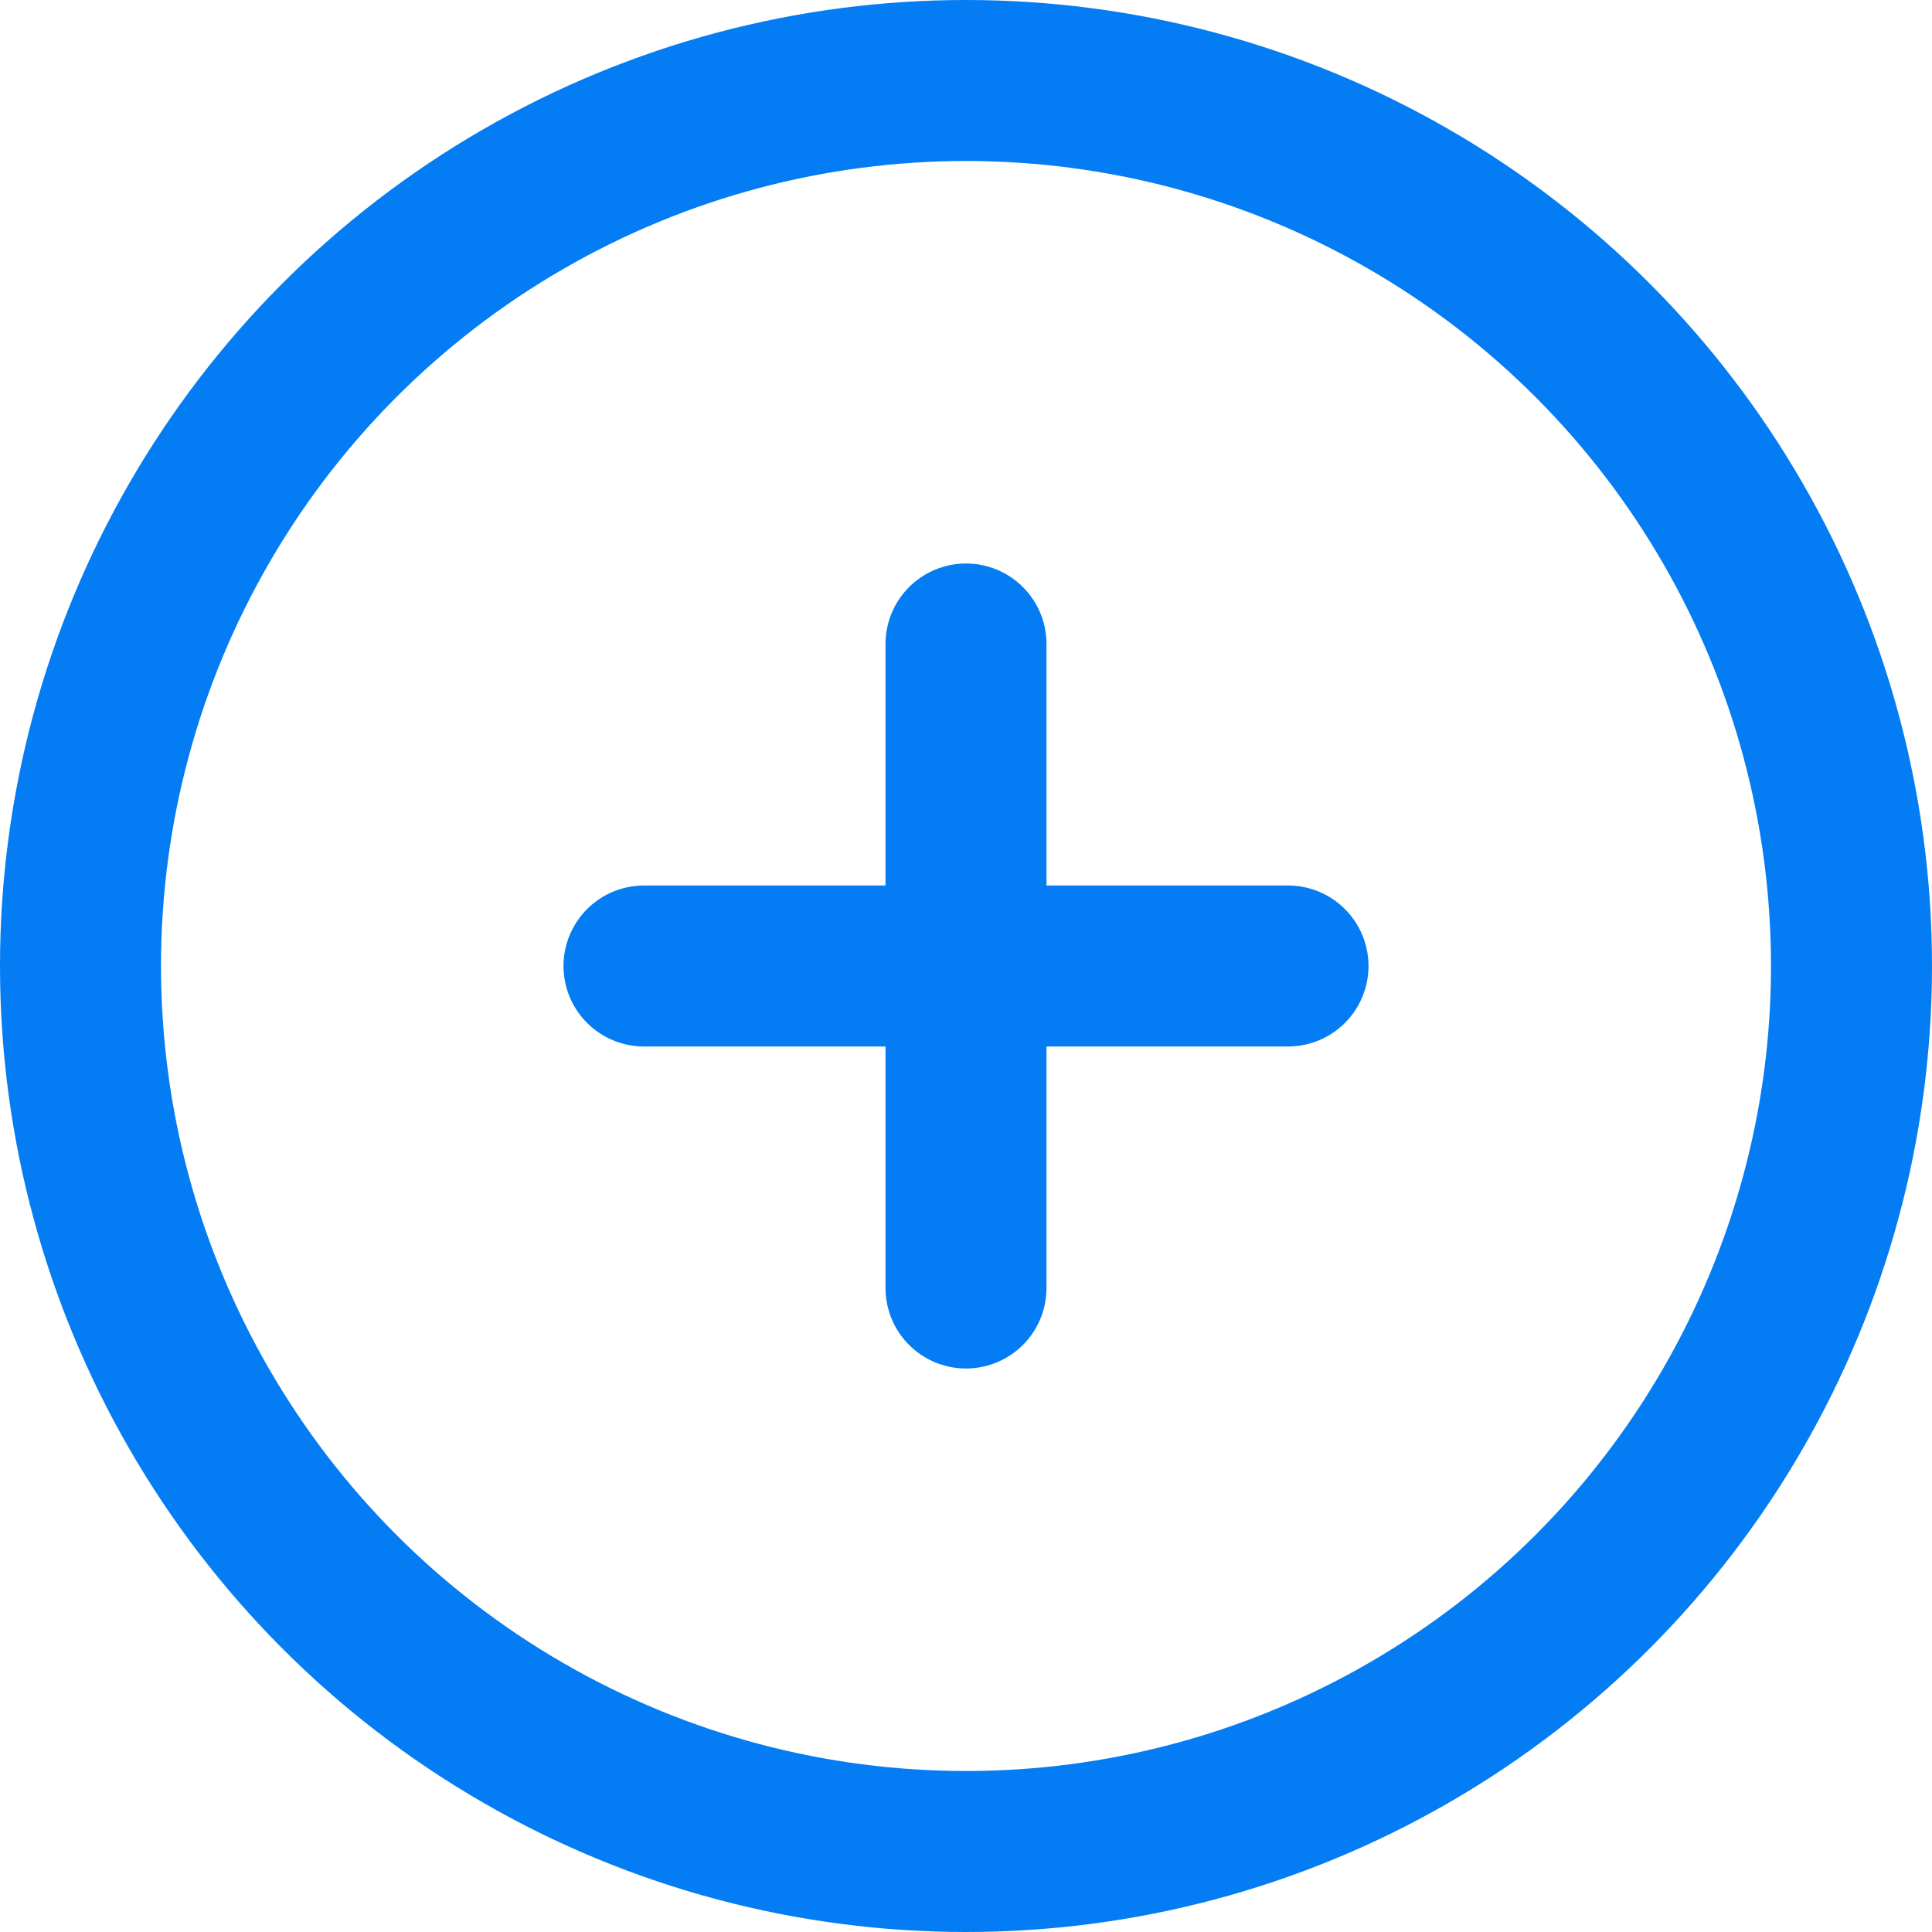 <svg width="18" height="18" viewBox="0 0 18 18" fill="none" xmlns="http://www.w3.org/2000/svg">
<path d="M9 6V12" stroke="#047CF3" stroke-width="1.5" stroke-linecap="round"/>
<path d="M12 9H6" stroke="#047CF3" stroke-width="1.5" stroke-linecap="round"/>
<circle cx="9" cy="9" r="8.25" stroke="#047CF3" stroke-width="1.5"/>
</svg>

